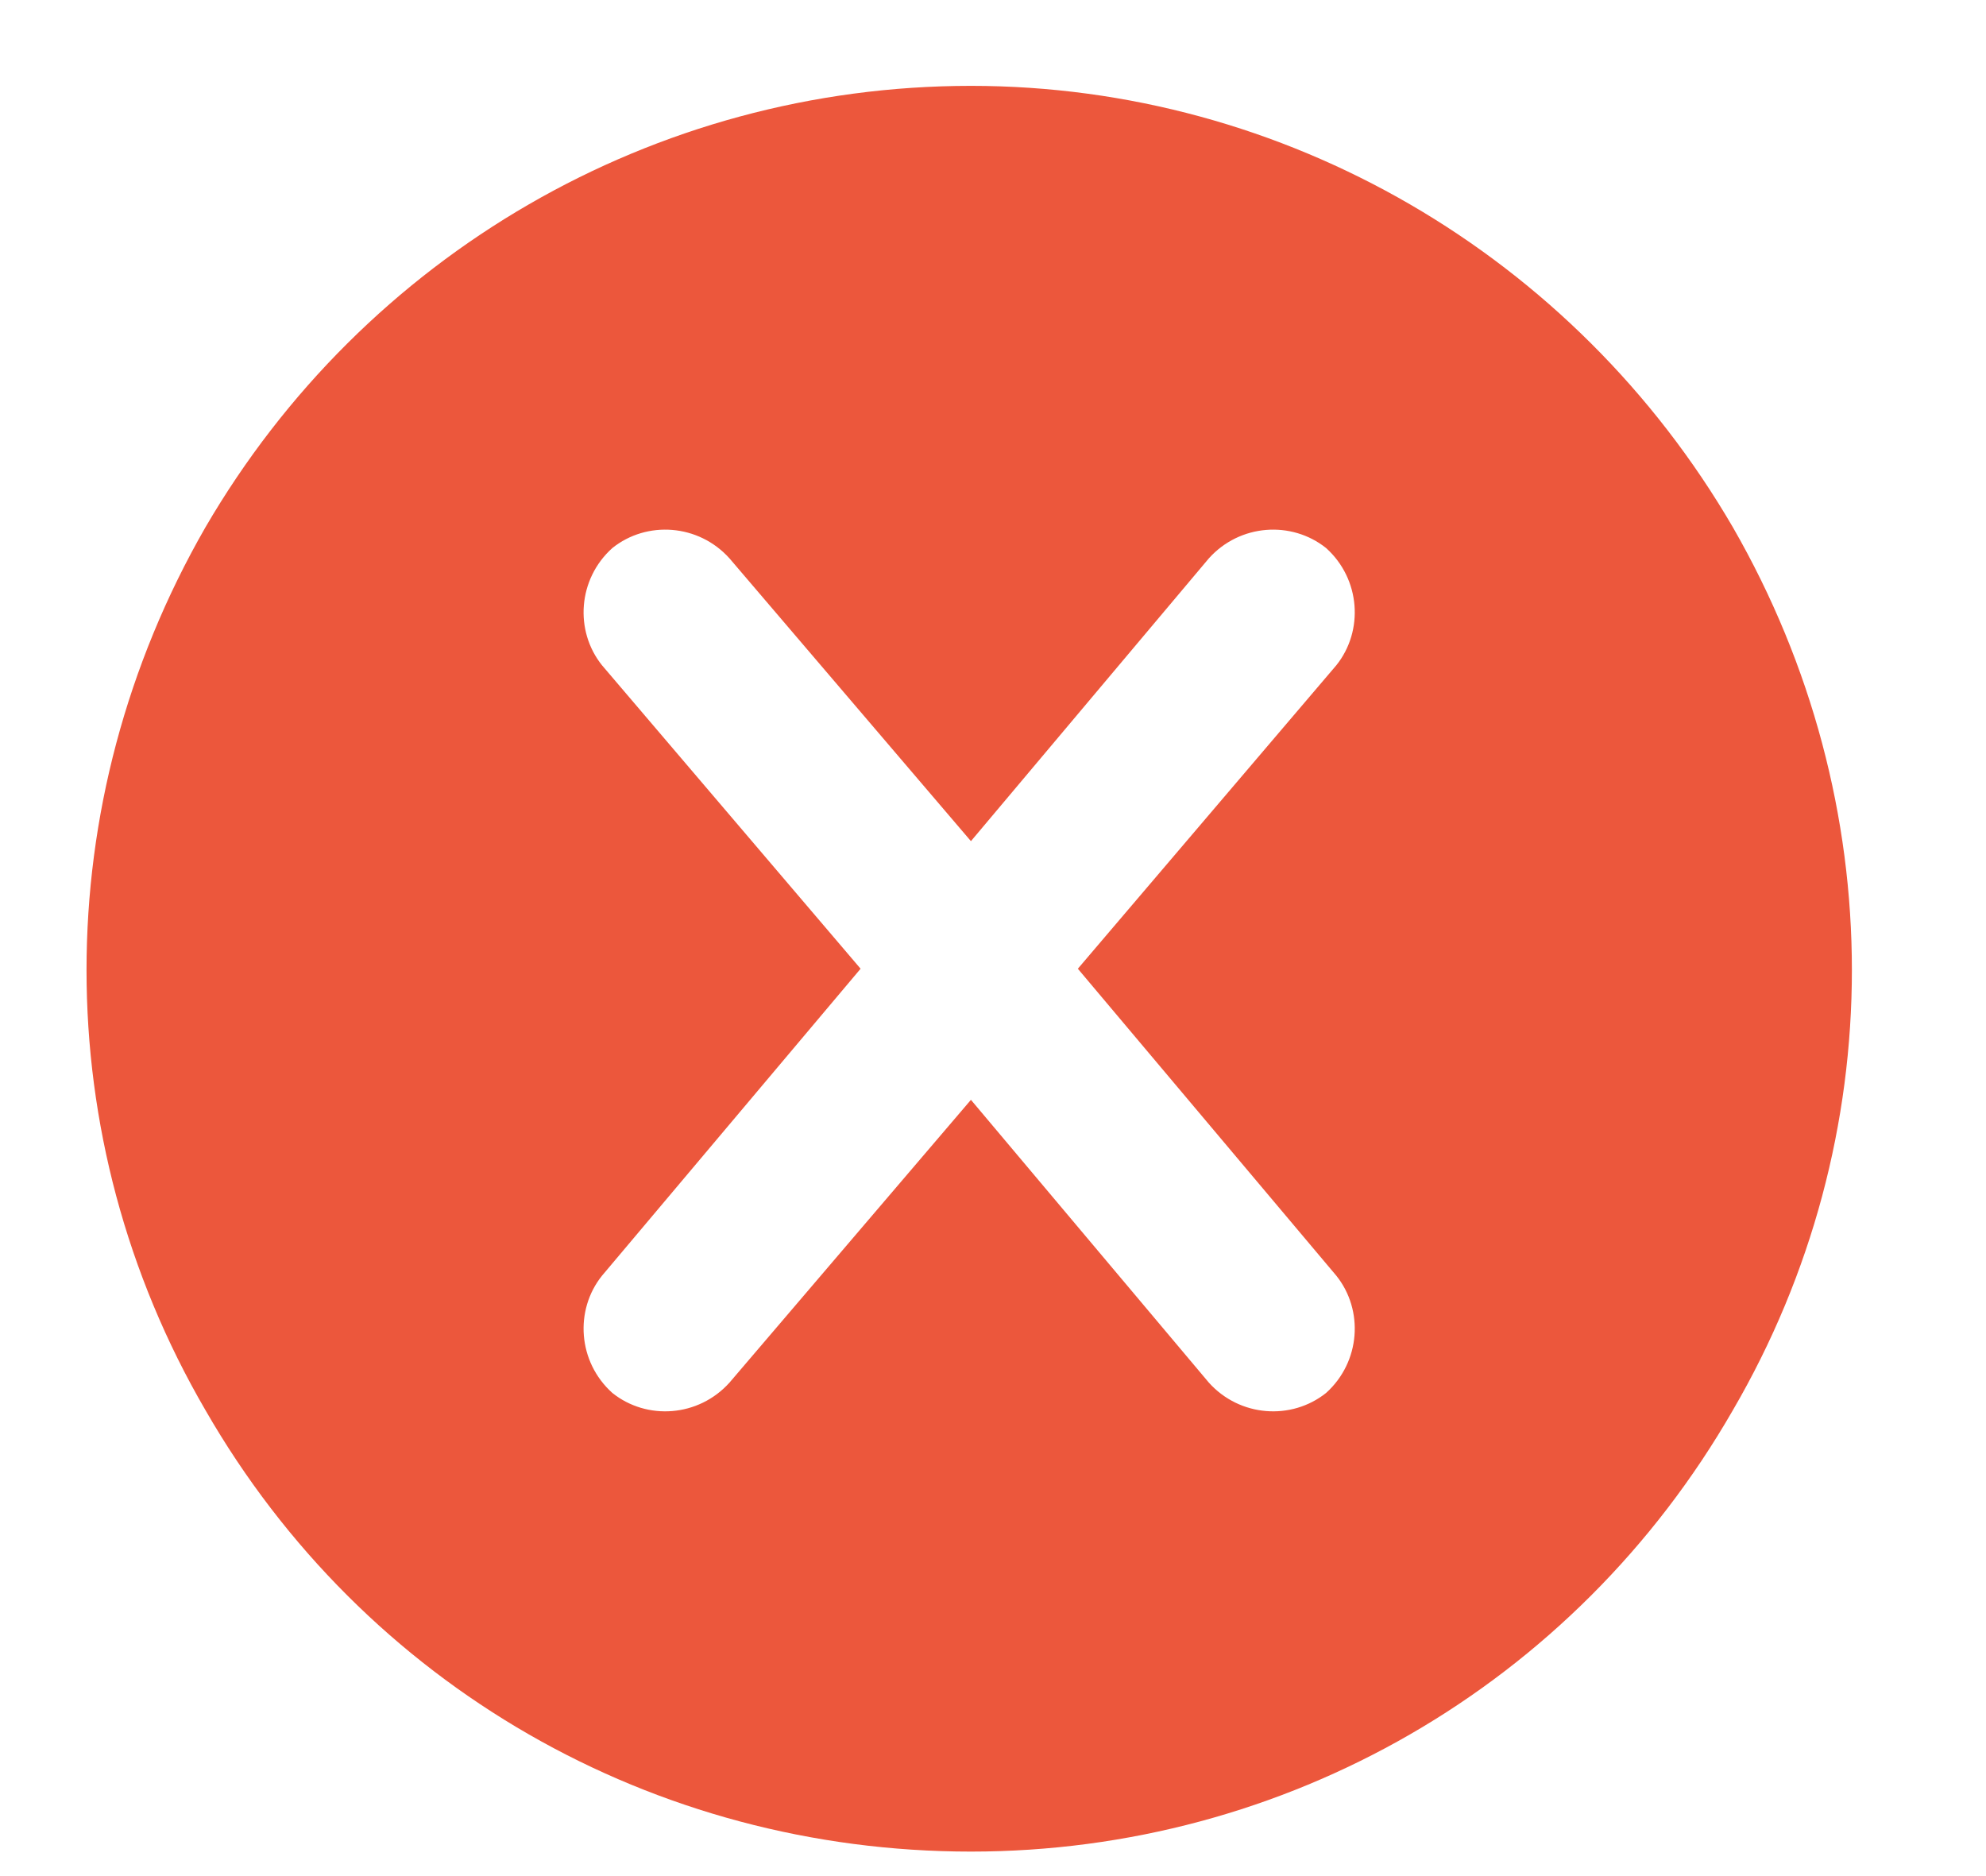 <svg width="18" height="17" viewBox="0 0 18 17" fill="none" xmlns="http://www.w3.org/2000/svg">
<path d="M8.8 16.778C5.925 16.778 3.3 15.278 1.862 12.778C0.425 10.31 0.425 7.278 1.862 4.778C3.3 2.31 5.925 0.778 8.8 0.778C11.644 0.778 14.269 2.31 15.706 4.778C17.144 7.278 17.144 10.31 15.706 12.778C14.269 15.278 11.644 16.778 8.8 16.778ZM6.612 5.06C6.331 4.747 5.862 4.716 5.55 4.966C5.237 5.247 5.206 5.716 5.456 6.028L7.8 8.778L5.456 11.56C5.206 11.872 5.237 12.341 5.55 12.622C5.862 12.872 6.331 12.841 6.612 12.528L8.8 9.966L10.956 12.528C11.237 12.841 11.706 12.872 12.019 12.622C12.331 12.341 12.362 11.872 12.112 11.56L9.769 8.778L12.112 6.028C12.362 5.716 12.331 5.247 12.019 4.966C11.706 4.716 11.237 4.747 10.956 5.06L8.8 7.622L6.612 5.06Z" fill="#EC573C"/>
</svg>
